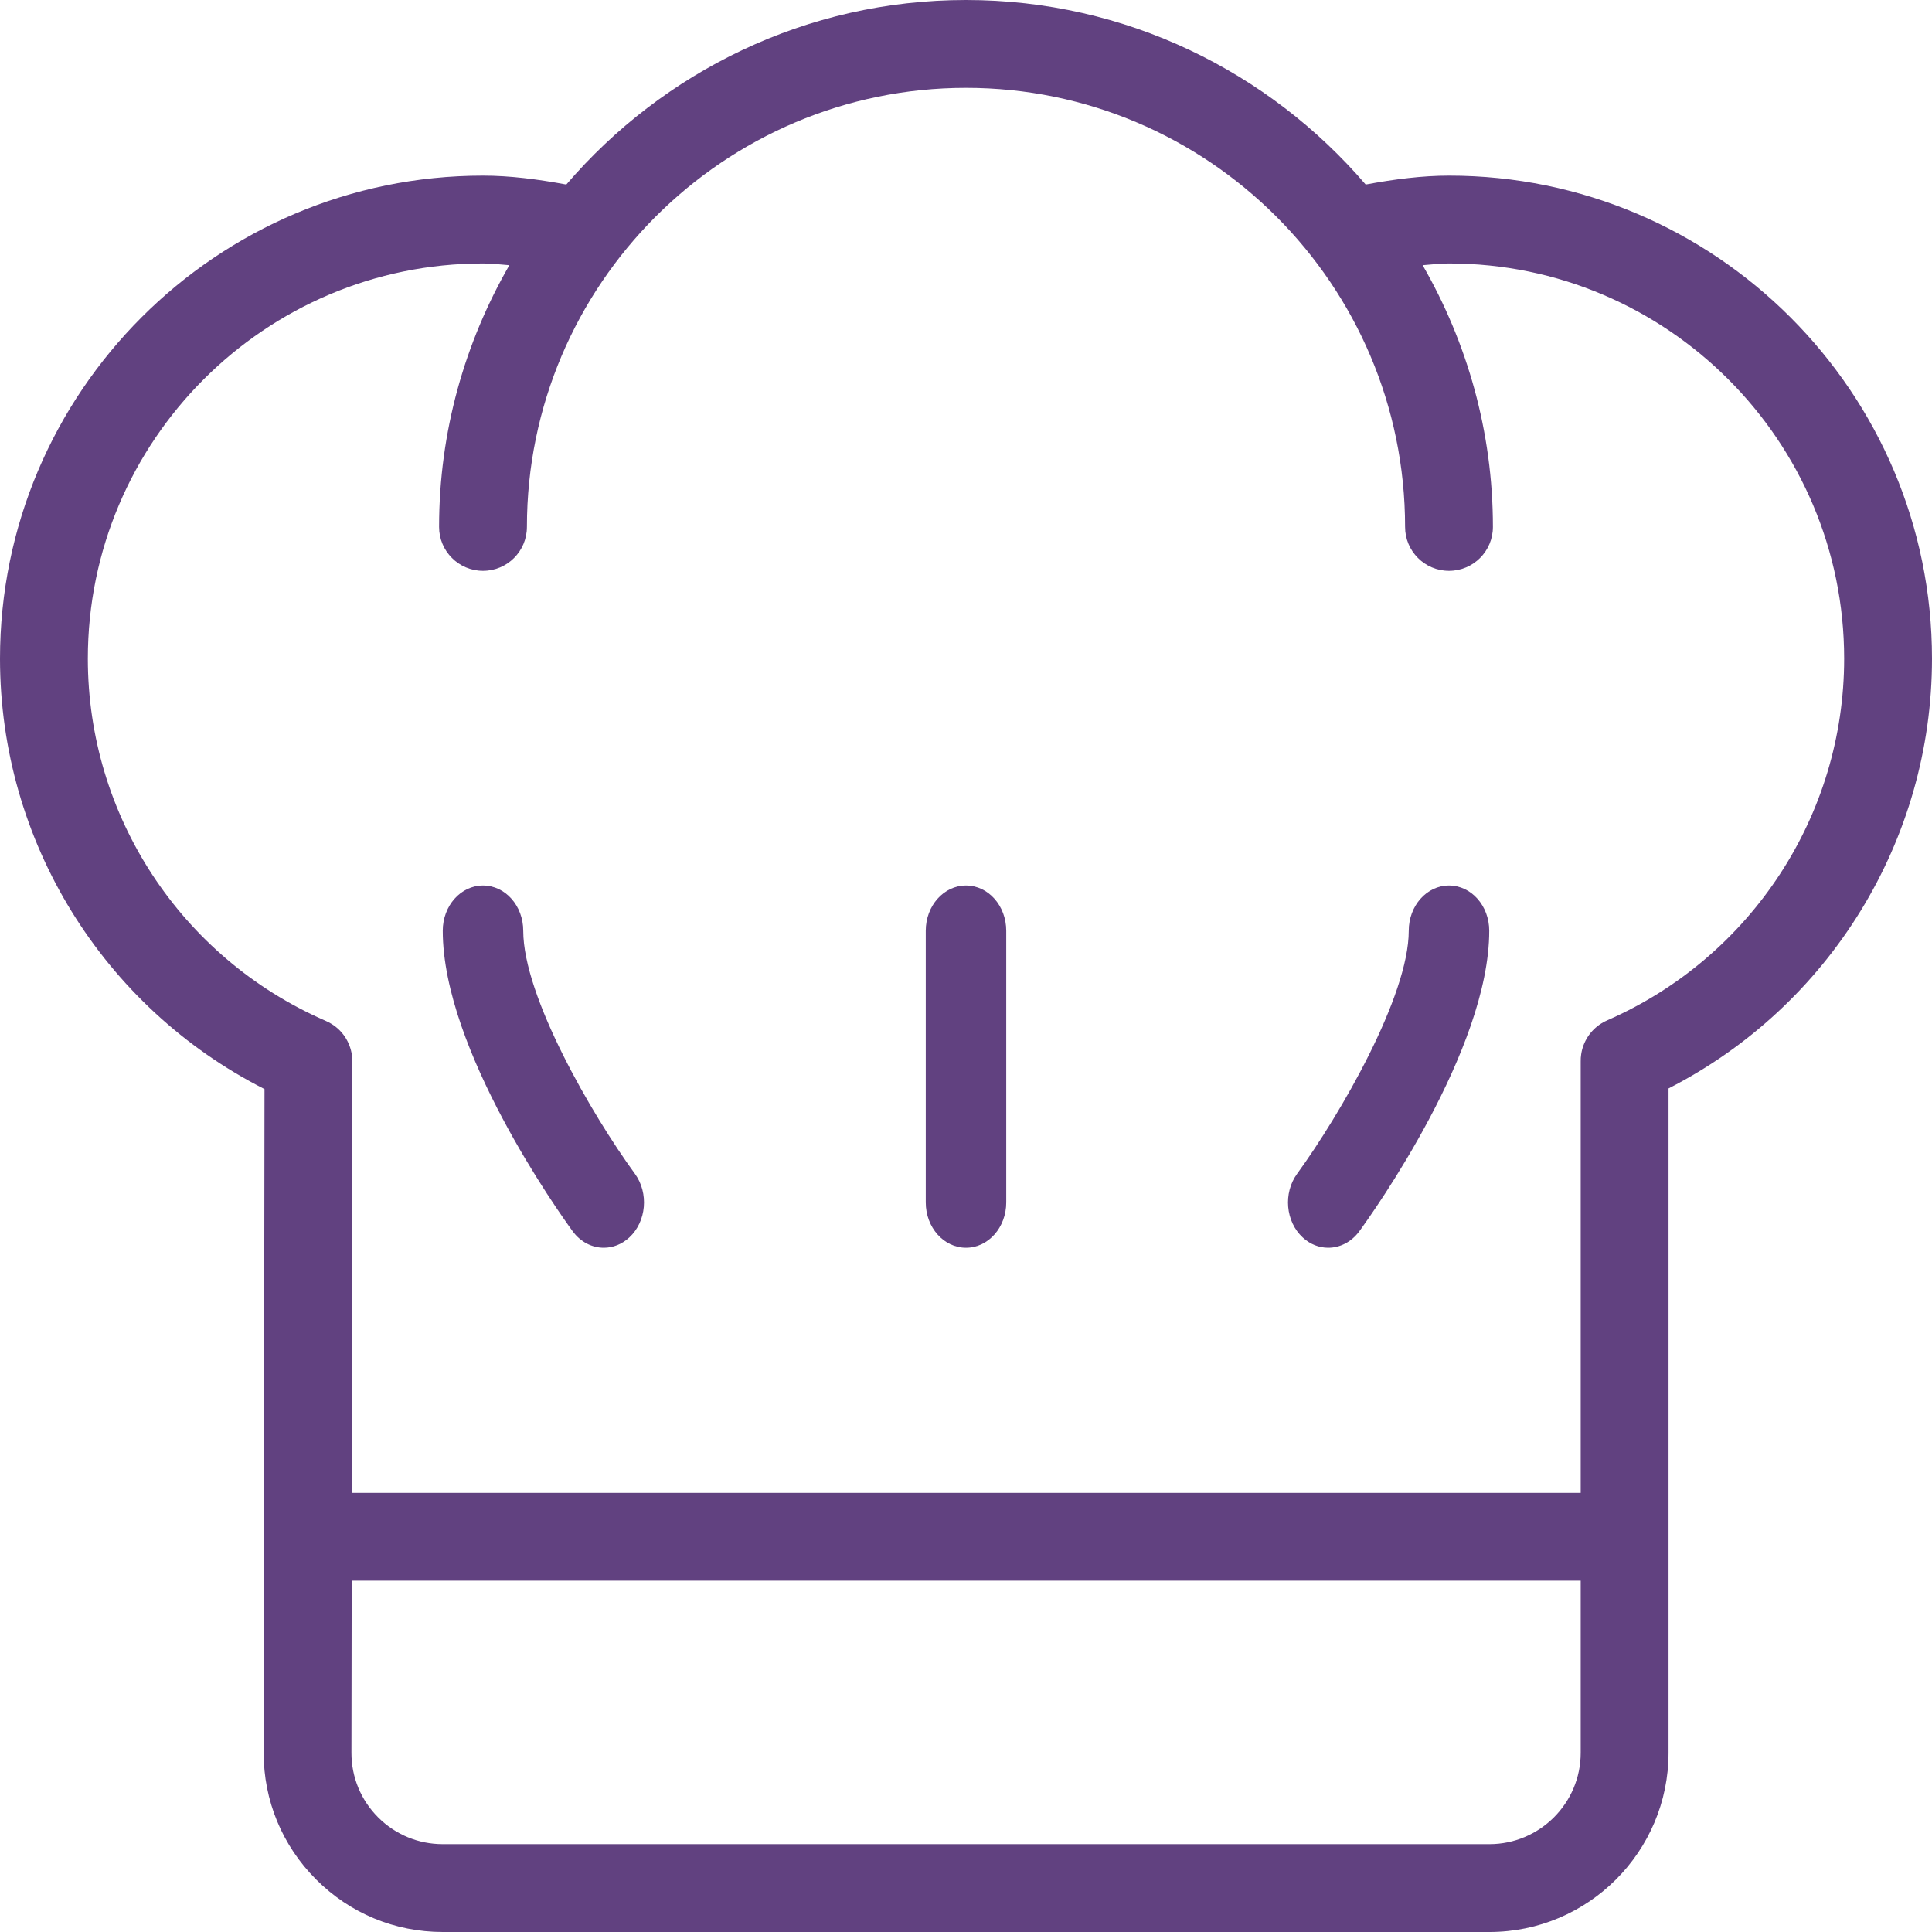 <?xml version="1.0" encoding="UTF-8"?>
<svg width="41px" height="41px" viewBox="0 0 41 41" version="1.1" xmlns="http://www.w3.org/2000/svg" xmlns:xlink="http://www.w3.org/1999/xlink">
    <!-- Generator: Sketch 50 (54983) - http://www.bohemiancoding.com/sketch -->
    <title>pro</title>
    <desc>Created with Sketch.</desc>
    <defs></defs>
    <g id="Page-1" stroke="none" stroke-width="1" fill="none" fill-rule="evenodd">
        <g id="About-Us" transform="translate(-706, -1225)" fill="#614180" fill-rule="nonzero">
            <g id="pro" transform="translate(706, 1225)">
                <path d="M11.104,19.753 C11.104,19.221 10.722,18.792 10.25,18.792 C9.778,18.792 9.396,19.221 9.396,19.753 C9.396,22.276 11.87,25.741 12.152,26.128 C12.321,26.359 12.566,26.479 12.813,26.479 C13.004,26.479 13.195,26.408 13.355,26.261 C13.719,25.924 13.772,25.319 13.473,24.908 C12.557,23.653 11.104,21.143 11.104,19.753 Z" id="Shape"></path>
                <path d="M30.75,18.792 C30.278,18.792 29.896,19.221 29.896,19.753 C29.896,21.139 28.442,23.651 27.527,24.909 C27.228,25.319 27.281,25.925 27.646,26.261 C27.804,26.408 27.996,26.479 28.187,26.479 C28.434,26.479 28.679,26.359 28.848,26.128 C29.13,25.741 31.604,22.276 31.604,19.753 C31.604,19.221 31.222,18.792 30.75,18.792 Z" id="Shape"></path>
                <path d="M20.5,18.792 C20.028,18.792 19.646,19.221 19.646,19.753 L19.646,25.518 C19.646,26.049 20.028,26.479 20.5,26.479 C20.972,26.479 21.354,26.049 21.354,25.518 L21.354,19.753 C21.354,19.221 20.972,18.792 20.5,18.792 Z" id="Shape"></path>
                <path d="M30.75,3.727 C30.185,3.727 29.595,3.802 28.982,3.916 C26.93,1.523 23.892,0 20.5,0 C17.108,0 14.07,1.523 12.018,3.916 C11.405,3.802 10.815,3.727 10.25,3.727 C4.598,3.727 0,8.325 0,13.977 C0,17.85 2.184,21.371 5.613,23.112 L5.595,37.194 C5.594,38.21 5.989,39.165 6.707,39.884 C7.425,40.604 8.38,41 9.396,41 L31.607,41 C33.704,41 35.409,39.295 35.409,37.198 L35.409,23.098 C38.825,21.353 41,17.837 41,13.977 C41,8.325 36.402,3.727 30.75,3.727 Z M33.545,37.198 C33.545,38.266 32.675,39.136 31.607,39.136 L9.396,39.136 C8.879,39.136 8.392,38.934 8.025,38.568 C7.659,38.201 7.457,37.714 7.458,37.196 L7.463,33.545 L33.545,33.545 L33.545,37.198 Z M34.122,21.647 C34.073,21.667 34.027,21.691 33.983,21.719 C33.866,21.792 33.769,21.889 33.697,22 C33.625,22.11 33.575,22.237 33.555,22.374 C33.547,22.426 33.544,22.477 33.545,22.53 L33.545,31.682 L7.465,31.682 L7.477,22.543 C7.478,22.492 7.475,22.44 7.468,22.39 C7.448,22.249 7.396,22.118 7.321,22.004 C7.25,21.898 7.157,21.805 7.044,21.734 C6.998,21.705 6.949,21.679 6.898,21.658 C3.839,20.321 1.864,17.309 1.864,13.977 C1.864,9.353 5.625,5.591 10.25,5.591 C10.431,5.591 10.621,5.613 10.809,5.628 C9.866,7.266 9.318,9.159 9.318,11.182 C9.318,11.697 9.735,12.114 10.25,12.114 C10.765,12.114 11.182,11.697 11.182,11.182 C11.182,6.044 15.362,1.864 20.5,1.864 C25.638,1.864 29.818,6.044 29.818,11.182 C29.818,11.697 30.235,12.114 30.75,12.114 C31.265,12.114 31.682,11.697 31.682,11.182 C31.682,9.159 31.134,7.266 30.191,5.628 C30.378,5.613 30.569,5.591 30.75,5.591 C35.375,5.591 39.136,9.353 39.136,13.977 C39.136,17.297 37.169,20.305 34.122,21.647 Z" id="Shape"></path>
            </g>
        </g>
    </g>
</svg>